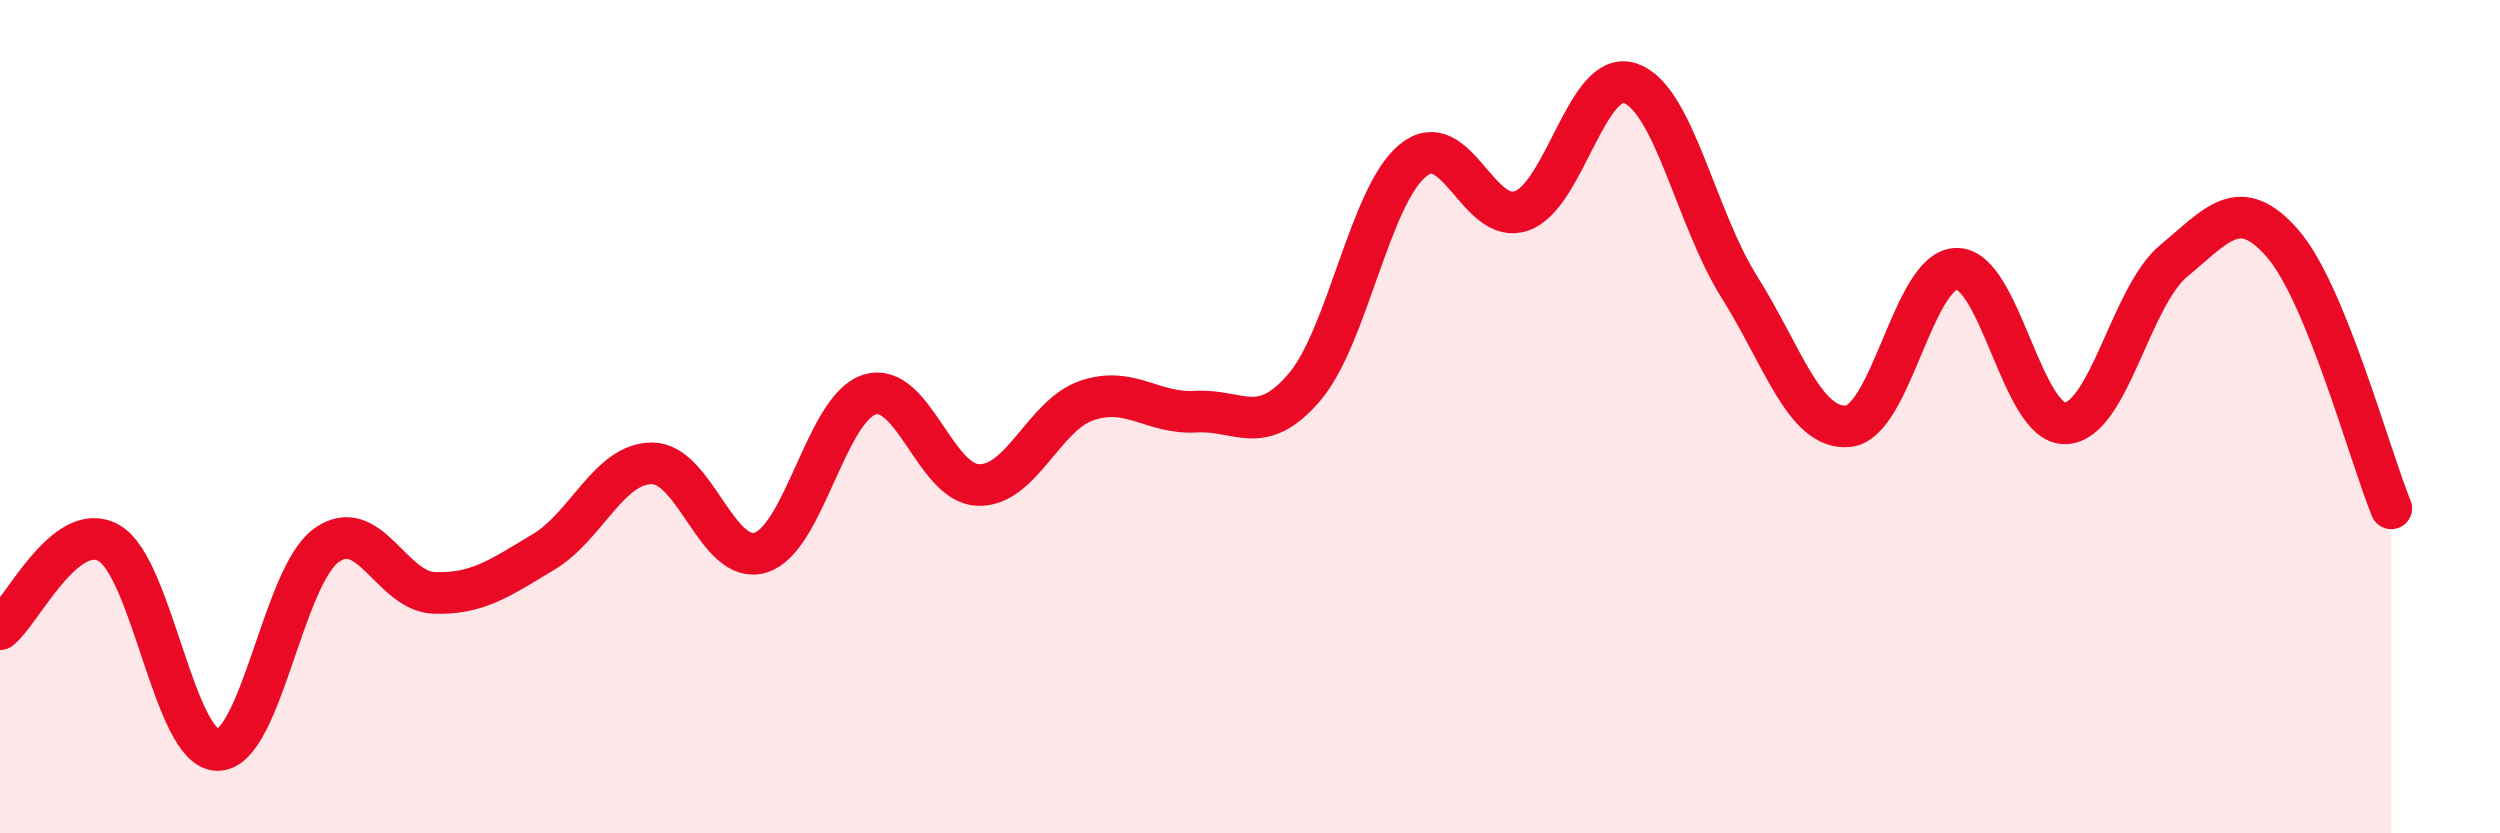 
    <svg width="60" height="20" viewBox="0 0 60 20" xmlns="http://www.w3.org/2000/svg">
      <path
        d="M 0,15.1 C 0.52,14.69 1.57,12.45 2.61,13.03 C 3.65,13.61 4.18,17.99 5.22,18 C 6.26,18.01 6.79,13.84 7.83,13.09 C 8.87,12.34 9.39,14.2 10.43,14.23 C 11.47,14.26 12,13.87 13.04,13.25 C 14.08,12.63 14.61,11.12 15.65,11.12 C 16.69,11.12 17.22,13.59 18.26,13.26 C 19.3,12.93 19.83,9.79 20.87,9.47 C 21.91,9.15 22.44,11.61 23.48,11.64 C 24.52,11.67 25.05,9.96 26.09,9.61 C 27.13,9.26 27.66,9.94 28.7,9.88 C 29.74,9.82 30.26,10.51 31.3,9.3 C 32.34,8.09 32.87,4.7 33.91,3.85 C 34.95,3 35.48,5.43 36.52,5.06 C 37.56,4.69 38.09,1.64 39.13,2 C 40.17,2.36 40.7,5.23 41.74,6.88 C 42.78,8.53 43.31,10.32 44.35,10.23 C 45.39,10.14 45.92,6.46 46.96,6.45 C 48,6.44 48.53,10.2 49.57,10.16 C 50.61,10.12 51.13,7.12 52.17,6.26 C 53.21,5.4 53.74,4.65 54.78,5.84 C 55.82,7.03 56.87,10.93 57.39,12.2L57.39 20L0 20Z"
        fill="#EB0A25"
        opacity="0.1"
        stroke-linecap="round"
        stroke-linejoin="round"
      />
      <path
        d="M 0,15.1 C 0.52,14.69 1.57,12.45 2.61,13.03 C 3.65,13.61 4.18,17.99 5.22,18 C 6.26,18.01 6.79,13.84 7.83,13.09 C 8.87,12.34 9.39,14.2 10.43,14.23 C 11.47,14.26 12,13.87 13.04,13.25 C 14.08,12.63 14.61,11.12 15.65,11.12 C 16.69,11.12 17.22,13.59 18.26,13.26 C 19.3,12.93 19.83,9.79 20.87,9.47 C 21.91,9.15 22.44,11.61 23.48,11.64 C 24.52,11.67 25.05,9.96 26.09,9.61 C 27.13,9.26 27.66,9.94 28.7,9.88 C 29.74,9.82 30.26,10.51 31.3,9.3 C 32.34,8.09 32.87,4.7 33.91,3.85 C 34.95,3 35.48,5.43 36.52,5.06 C 37.56,4.69 38.09,1.64 39.13,2 C 40.17,2.36 40.7,5.23 41.74,6.88 C 42.78,8.53 43.31,10.32 44.35,10.23 C 45.39,10.14 45.92,6.46 46.96,6.45 C 48,6.44 48.53,10.2 49.57,10.16 C 50.61,10.12 51.13,7.12 52.17,6.26 C 53.21,5.4 53.74,4.65 54.78,5.84 C 55.82,7.03 56.87,10.93 57.39,12.2"
        stroke="#EB0A25"
        stroke-width="1"
        fill="none"
        stroke-linecap="round"
        stroke-linejoin="round"
      />
    </svg>
  